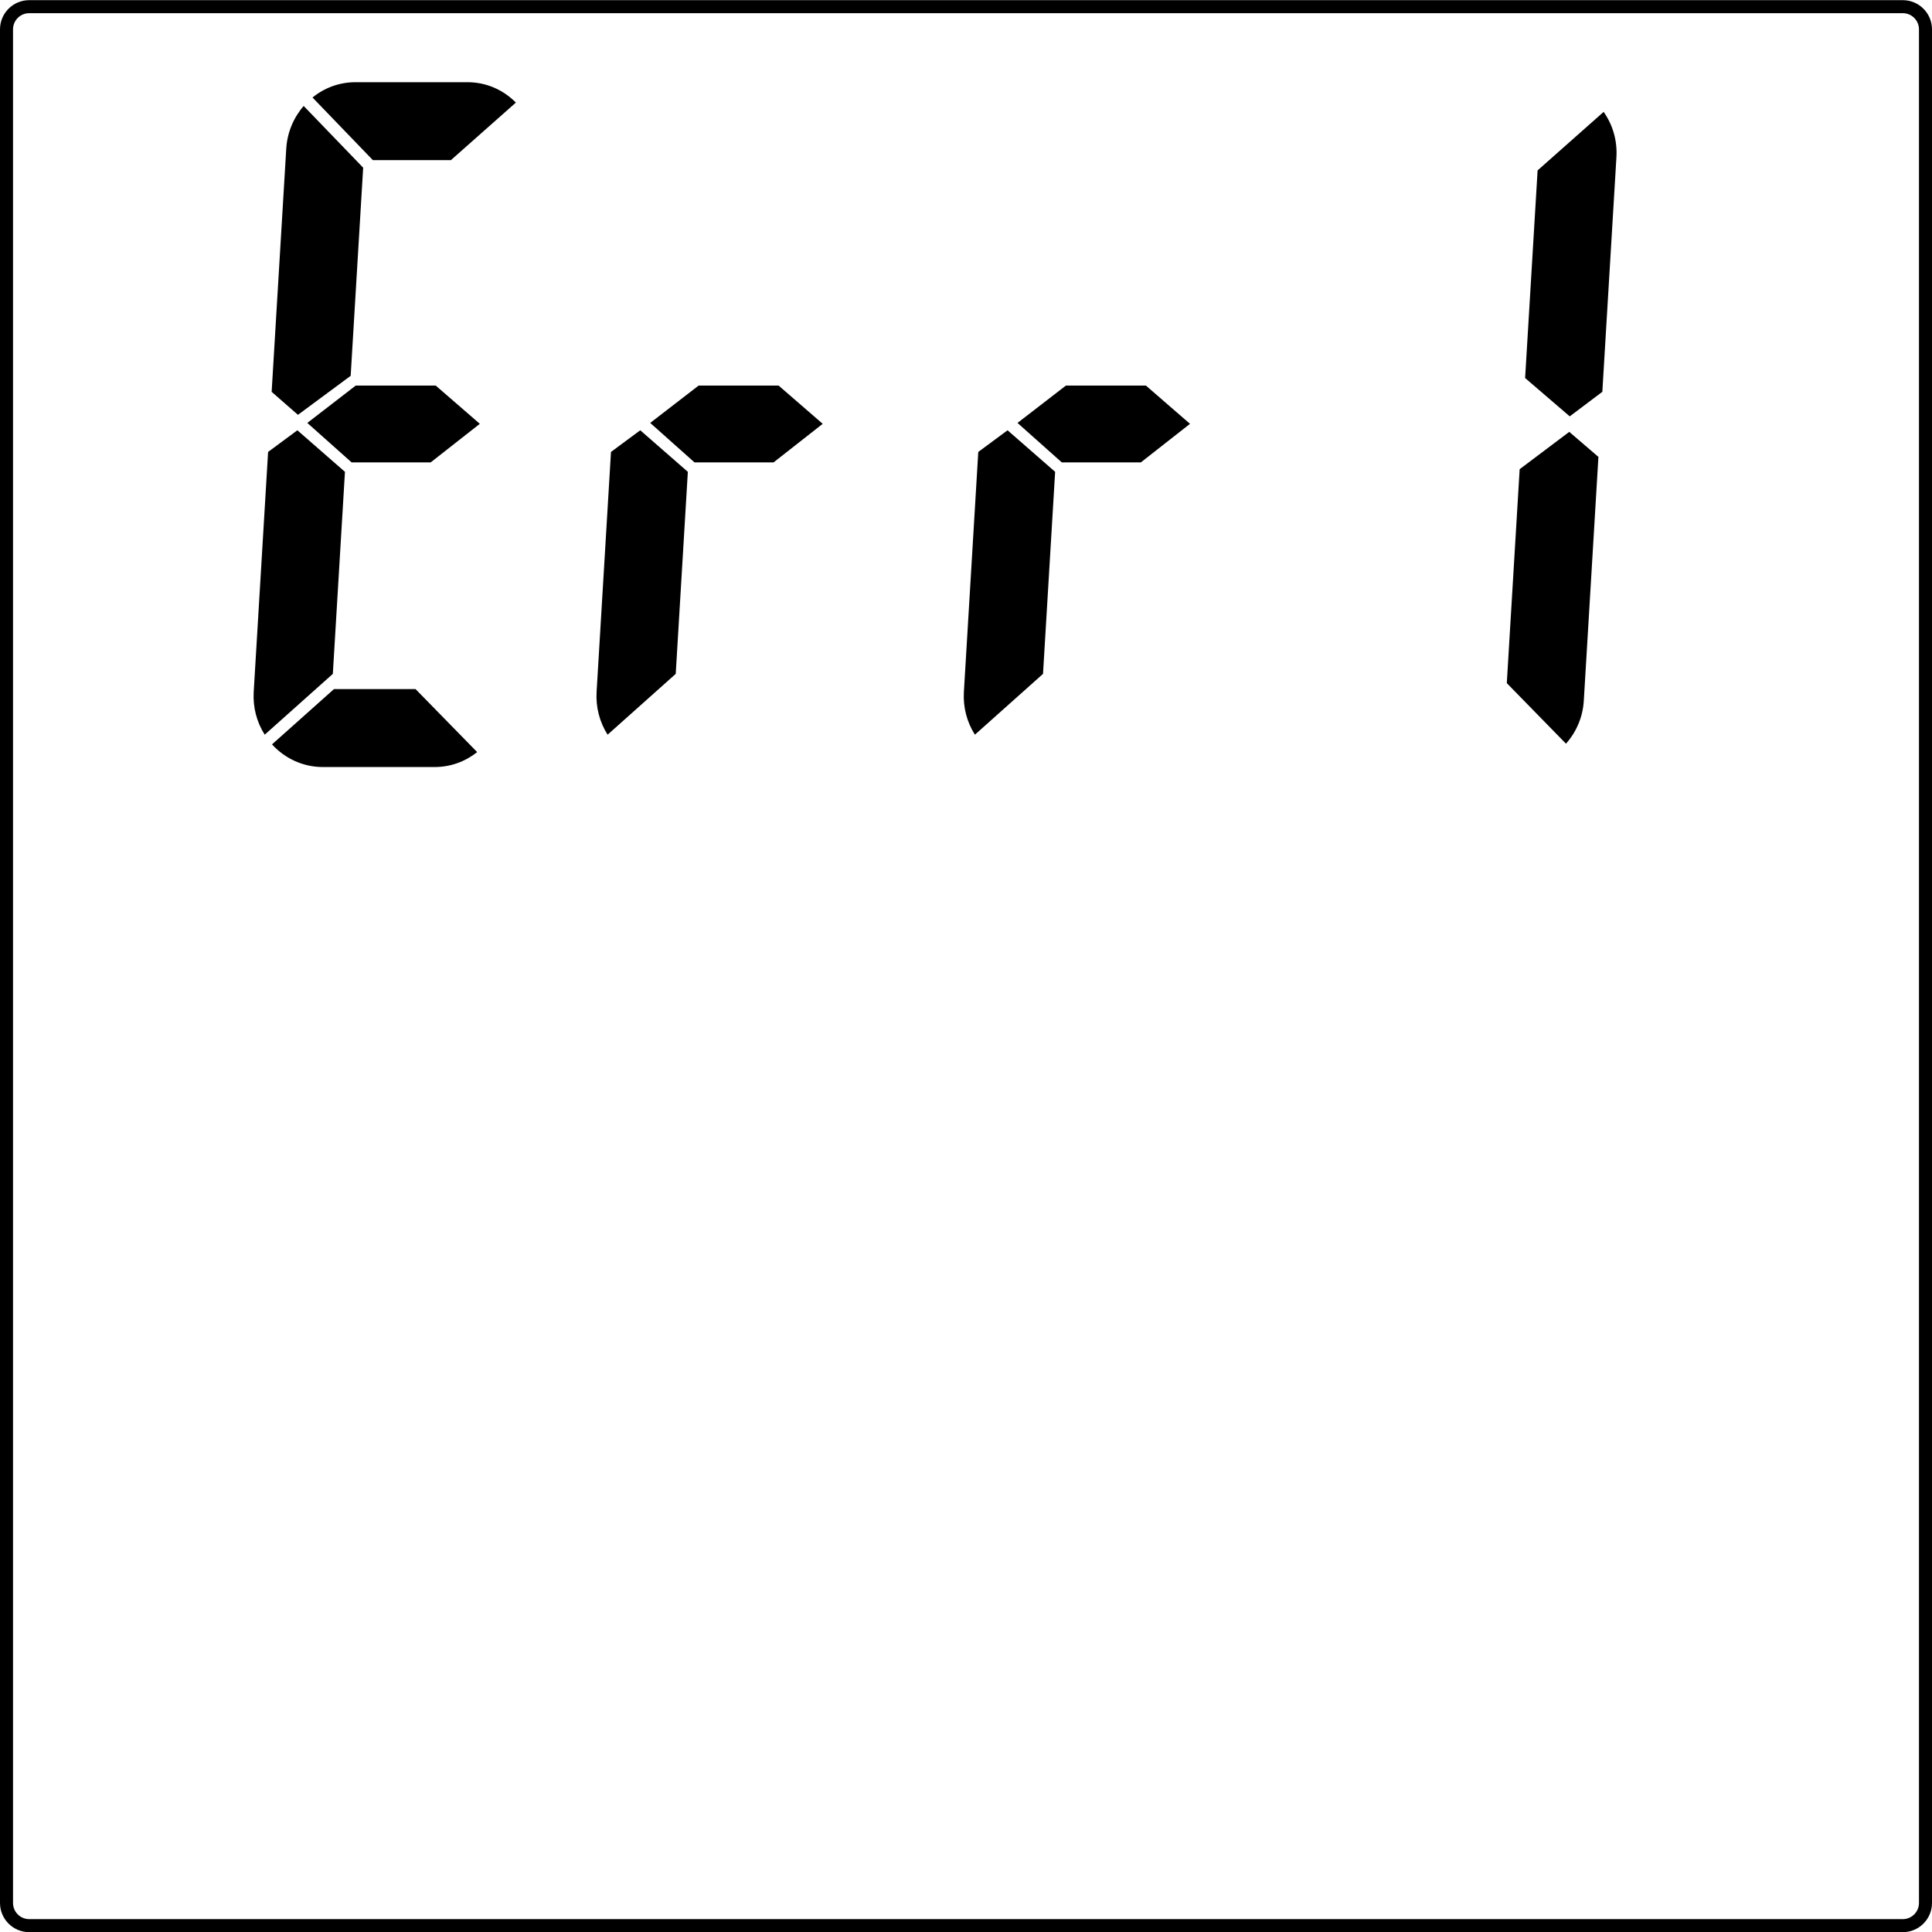 <?xml version="1.0" encoding="UTF-8"?> <svg xmlns="http://www.w3.org/2000/svg" version="1.1" viewBox="0 0 365 365"><g><g id="_Слой_1" data-name="Слой_1"><path d="M359.48,2.49c1.69,0,3.06,1.37,3.06,3.06v353.96c0,1.69-1.37,3.06-3.06,3.06H5.52c-1.69,0-3.06-1.37-3.06-3.06V5.55c0-1.69,1.37-3.06,3.06-3.06h353.96M359.48.03H5.52C2.47.03,0,2.5,0,5.55v353.96c0,3.05,2.47,5.52,5.52,5.52h353.96c3.05,0,5.52-2.47,5.52-5.52V5.55c0-3.05-2.47-5.52-5.52-5.52h0Z"></path><path d="M57.71,23.89l8.39,8.71-2.23,37.09-7.45,5.51-2.57-2.24,2.69-44.74c.09-1.54.49-3,1.16-4.33"></path><path d="M57.38,20.01c-1.89,2.17-3.11,4.97-3.3,8.07l-2.76,45.95,4.97,4.34,9.96-7.37,2.36-39.32-11.24-11.66h0Z"></path><path d="M88.3,17.99c1.93,0,3.74.51,5.34,1.48l-9.39,8.32h-12.77l-8.57-8.9c1.32-.6,2.75-.9,4.23-.9h21.16"></path><path d="M88.3,15.53h-21.16c-3.05,0-5.87,1.08-8.1,2.89l11.4,11.83h14.75l12.27-10.87c-2.46-2.48-5.67-3.85-9.16-3.85h0Z"></path><path d="M56.05,84.45l6.59,5.76-2.16,35.95-9.65,8.61c-.38-1.25-.53-2.56-.45-3.9l2.65-44.19,3.02-2.23"></path><path d="M56.18,81.29l-5.53,4.09-2.72,45.34c-.17,2.9.57,5.7,2.08,8.08l12.87-11.49,2.29-38.17-8.99-7.85h0Z"></path><path d="M77.48,132.64l8.75,8.96c-1.29.56-2.67.85-4.1.85h-21.16c-2.1,0-4.14-.65-5.87-1.83l8.94-7.98h13.44"></path><path d="M78.52,130.18h-15.42l-11.71,10.45c2.47,2.72,5.95,4.28,9.58,4.28h21.16c3.01,0,5.8-1.05,8.02-2.82l-11.64-11.9h0Z"></path><polyline points="81.39 75.3 86.78 79.97 80.5 84.9 67.36 84.9 61.9 80.03 68.03 75.3 81.38 75.3"></polyline><polygon points="82.31 72.84 67.21 72.84 58.06 79.9 66.43 87.36 81.36 87.36 90.65 80.07 82.31 72.84 82.31 72.84"></polygon><path d="M120.84,84.45l6.59,5.76-2.16,35.95-9.65,8.61c-.38-1.25-.53-2.56-.45-3.9l2.65-44.19,3.02-2.23"></path><path d="M120.96,81.29l-5.53,4.09-2.72,45.34c-.17,2.9.57,5.7,2.08,8.08l12.87-11.49,2.29-38.17-8.99-7.85h0Z"></path><polyline points="146.18 75.3 151.57 79.97 145.29 84.9 132.15 84.9 126.69 80.03 132.82 75.3 146.17 75.3"></polyline><polygon points="147.09 72.84 131.99 72.84 122.84 79.9 131.21 87.36 146.14 87.36 155.43 80.07 147.09 72.84 147.09 72.84 147.09 72.84"></polygon><path d="M190.23,84.45l6.59,5.76-2.16,35.95-9.65,8.61c-.38-1.25-.53-2.56-.45-3.9l2.65-44.19,3.02-2.23"></path><path d="M190.35,81.29l-5.53,4.09-2.72,45.34c-.17,2.9.57,5.7,2.08,8.08l12.87-11.49,2.29-38.17-8.99-7.85h0Z"></path><polyline points="215.56 75.3 220.95 79.97 214.67 84.9 201.53 84.9 196.07 80.03 202.2 75.3 215.55 75.3"></polyline><polygon points="216.48 72.84 201.38 72.84 192.23 79.9 200.6 87.36 215.53 87.36 224.82 80.07 216.48 72.84 216.48 72.84"></polygon><path d="M296.36,84.75l3.09,2.65-2.69,44.81c-.09,1.58-.51,3.09-1.23,4.46l-8.35-8.54,2.29-38.2,6.88-5.18"></path><path d="M296.47,81.59l-9.37,7.05-2.43,40.42,11.18,11.44c1.94-2.18,3.19-5.01,3.37-8.15l2.76-46.03-5.52-4.74h0Z"></path><path d="M302.27,25.04c.53,1.43.76,2.96.66,4.53l-2.59,43.17-3.67,2.77-6-5.15,2.22-37,9.39-8.32"></path><path d="M302.97,21.13l-12.48,11.06-2.36,39.23,8.43,7.24,6.16-4.64,2.66-44.31c.19-3.11-.67-6.1-2.42-8.58h.01Z"></path></g></g></svg> 